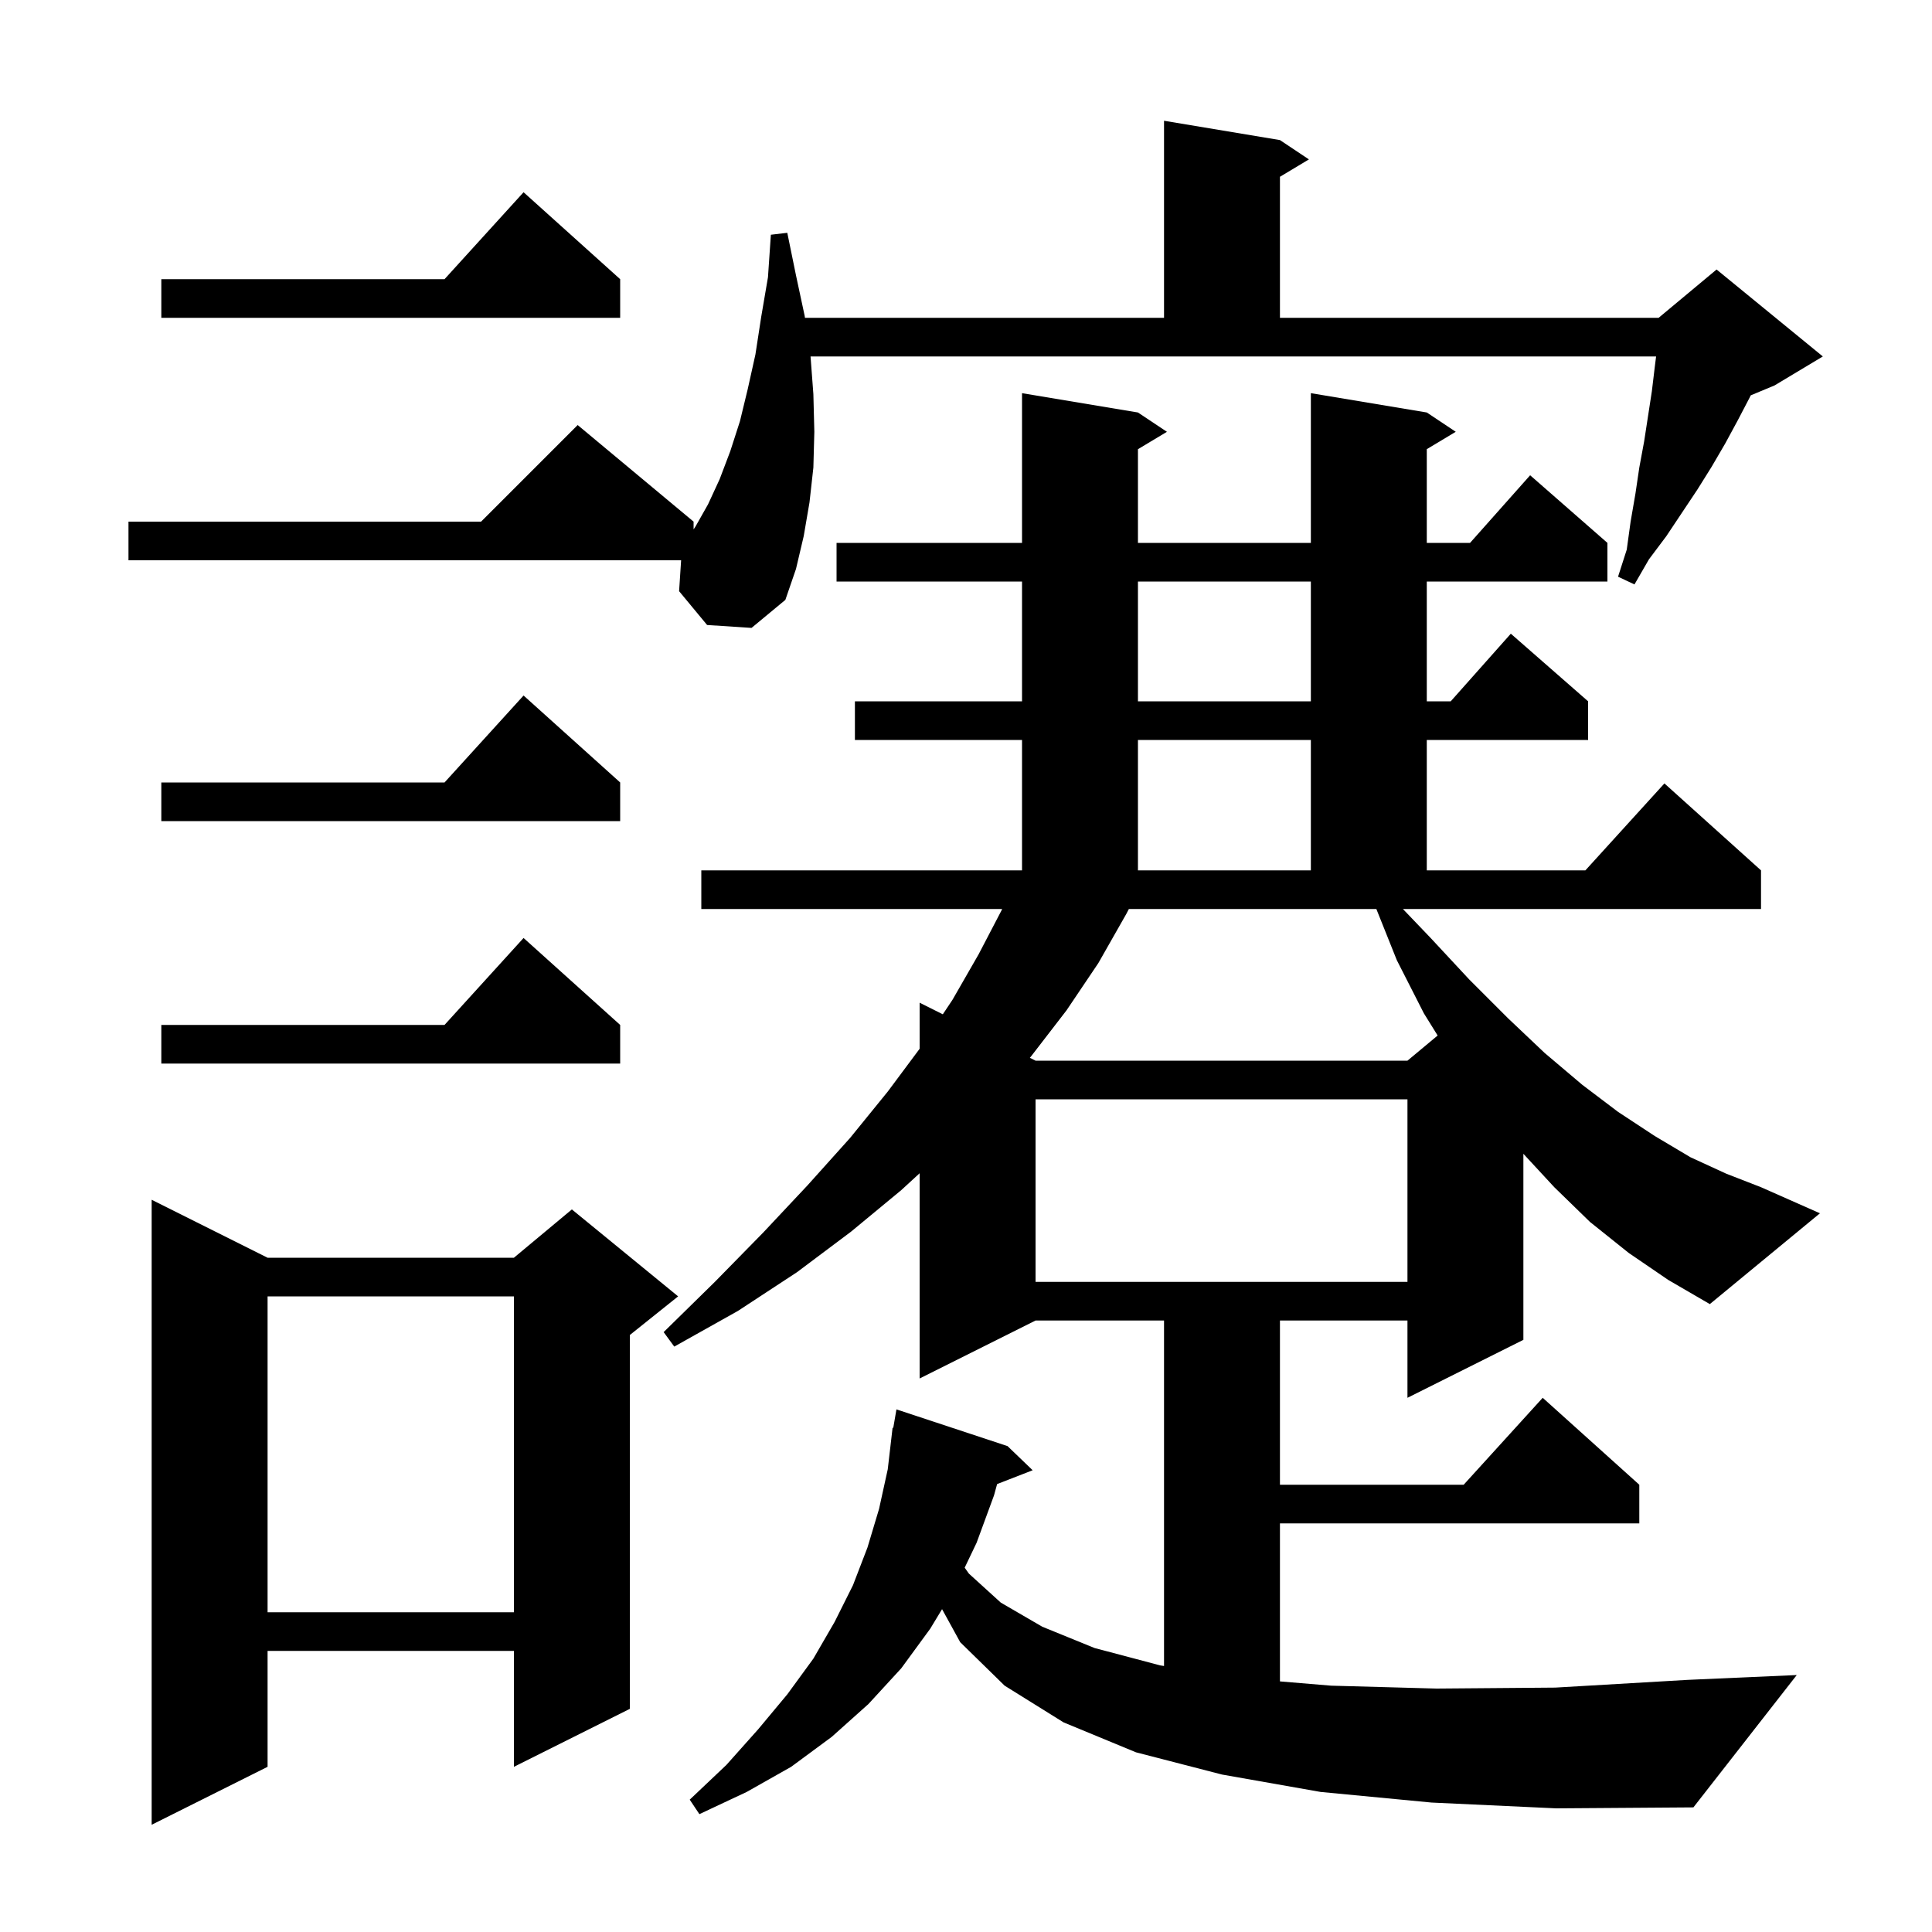 <svg xmlns="http://www.w3.org/2000/svg" xmlns:xlink="http://www.w3.org/1999/xlink" version="1.1" baseProfile="full" viewBox="0 0 200 200" width="200" height="200"><g fill="currentColor"><path d="M 27.7 130.2 L 53.2 130.2 L 59.2 125.2 L 70.2 134.2 L 65.2 138.2 L 65.2 176.9 L 53.2 182.9 L 53.2 170.9 L 27.7 170.9 L 27.7 182.9 L 15.7 188.9 L 15.7 124.2 Z M 27.7 134.2 L 27.7 166.9 L 53.2 166.9 L 53.2 134.2 Z M 168.6 129.7 L 164.6 126.5 L 160.9 122.9 L 157.7 119.441 L 157.7 138.7 L 145.7 144.7 L 145.7 136.7 L 132.5 136.7 L 132.5 153.7 L 151.518 153.7 L 159.7 144.7 L 169.7 153.7 L 169.7 157.7 L 132.5 157.7 L 132.5 174.058 L 137.8 174.5 L 148.7 174.8 L 161.0 174.7 L 174.7 173.9 L 186.0 173.4 L 175.3 187.1 L 161.1 187.2 L 148.2 186.6 L 136.7 185.5 L 126.5 183.7 L 117.6 181.4 L 110.1 178.3 L 104.0 174.5 L 99.4 170.0 L 97.522 166.579 L 96.3 168.6 L 93.3 172.7 L 89.9 176.4 L 86.1 179.8 L 81.9 182.9 L 77.3 185.5 L 72.4 187.8 L 71.4 186.3 L 75.2 182.7 L 78.5 179.0 L 81.5 175.4 L 84.2 171.7 L 86.4 167.9 L 88.3 164.1 L 89.8 160.2 L 91.0 156.2 L 91.9 152.1 L 92.4 147.8 L 92.47 147.811 L 92.8 145.9 L 104.3 149.7 L 106.9 152.2 L 103.221 153.631 L 102.9 154.8 L 101.1 159.7 L 99.863 162.286 L 100.3 162.9 L 103.6 165.9 L 107.9 168.4 L 113.3 170.6 L 120.1 172.4 L 120.5 172.464 L 120.5 136.7 L 107.2 136.7 L 95.2 142.7 L 95.2 121.455 L 93.3 123.2 L 88.1 127.5 L 82.5 131.7 L 76.4 135.7 L 69.8 139.4 L 68.7 137.9 L 74.0 132.7 L 79.0 127.6 L 83.6 122.7 L 88.0 117.8 L 91.9 113.0 L 95.2 108.569 L 95.2 103.8 L 97.6 105.0 L 98.6 103.5 L 101.3 98.8 L 103.7 94.2 L 103.738 94.1 L 72.6 94.1 L 72.6 90.1 L 105.8 90.1 L 105.8 76.6 L 88.5 76.6 L 88.5 72.6 L 105.8 72.6 L 105.8 60.2 L 86.6 60.2 L 86.6 56.2 L 105.8 56.2 L 105.8 40.7 L 117.8 42.7 L 120.8 44.7 L 117.8 46.5 L 117.8 56.2 L 135.7 56.2 L 135.7 40.7 L 147.7 42.7 L 150.7 44.7 L 147.7 46.5 L 147.7 56.2 L 152.178 56.2 L 158.4 49.2 L 166.4 56.2 L 166.4 60.2 L 147.7 60.2 L 147.7 72.6 L 150.178 72.6 L 156.4 65.6 L 164.4 72.6 L 164.4 76.6 L 147.7 76.6 L 147.7 90.1 L 164.118 90.1 L 172.3 81.1 L 182.3 90.1 L 182.3 94.1 L 145.23 94.1 L 148.1 97.1 L 152.1 101.4 L 156.1 105.4 L 159.9 109.0 L 163.8 112.3 L 167.5 115.1 L 171.3 117.6 L 175.0 119.8 L 178.7 121.5 L 182.3 122.9 L 188.4 125.6 L 177.0 135.0 L 172.7 132.5 Z M 107.2 113.8 L 107.2 132.7 L 145.7 132.7 L 145.7 113.8 Z M 64.2 106.1 L 64.2 110.1 L 16.7 110.1 L 16.7 106.1 L 46.018 106.1 L 54.2 97.1 Z M 116.6 94.6 L 113.7 99.7 L 110.4 104.6 L 106.7 109.4 L 106.609 109.504 L 107.2 109.8 L 145.7 109.8 L 148.824 107.197 L 147.4 104.9 L 144.6 99.4 L 142.48 94.1 L 116.86 94.1 Z M 117.8 76.6 L 117.8 90.1 L 135.7 90.1 L 135.7 76.6 Z M 64.2 81.0 L 64.2 85.0 L 16.7 85.0 L 16.7 81.0 L 46.018 81.0 L 54.2 72.0 Z M 117.8 60.2 L 117.8 72.6 L 135.7 72.6 L 135.7 60.2 Z M 84.2 40.8 L 84.3 44.7 L 84.2 48.4 L 83.8 52.0 L 83.2 55.5 L 82.4 58.9 L 81.3 62.1 L 77.8 65.0 L 73.2 64.7 L 70.3 61.2 L 70.509 58.0 L 13.3 58.0 L 13.3 54.0 L 49.8 54.0 L 59.8 44.0 L 71.8 54.0 L 71.8 54.8 L 72.0 54.5 L 73.3 52.2 L 74.5 49.6 L 75.6 46.7 L 76.6 43.6 L 77.4 40.3 L 78.2 36.7 L 78.8 32.8 L 79.5 28.7 L 79.8 24.3 L 81.5 24.1 L 82.4 28.5 L 83.3 32.7 L 83.329 32.9 L 120.5 32.9 L 120.5 12.5 L 132.5 14.5 L 135.5 16.5 L 132.5 18.3 L 132.5 32.9 L 171.7 32.9 L 177.7 27.9 L 188.7 36.9 L 183.7 39.9 L 181.237 40.926 L 181.1 41.2 L 179.9 43.5 L 178.6 45.9 L 177.2 48.3 L 175.7 50.7 L 172.5 55.5 L 170.7 57.9 L 169.2 60.5 L 167.5 59.7 L 168.4 56.9 L 168.8 54.0 L 169.3 51.1 L 169.7 48.4 L 170.2 45.7 L 171.0 40.5 L 171.3 38.0 L 171.438 36.9 L 83.907 36.9 Z M 64.2 28.9 L 64.2 32.9 L 16.7 32.9 L 16.7 28.9 L 46.018 28.9 L 54.2 19.9 Z "/></g></svg>